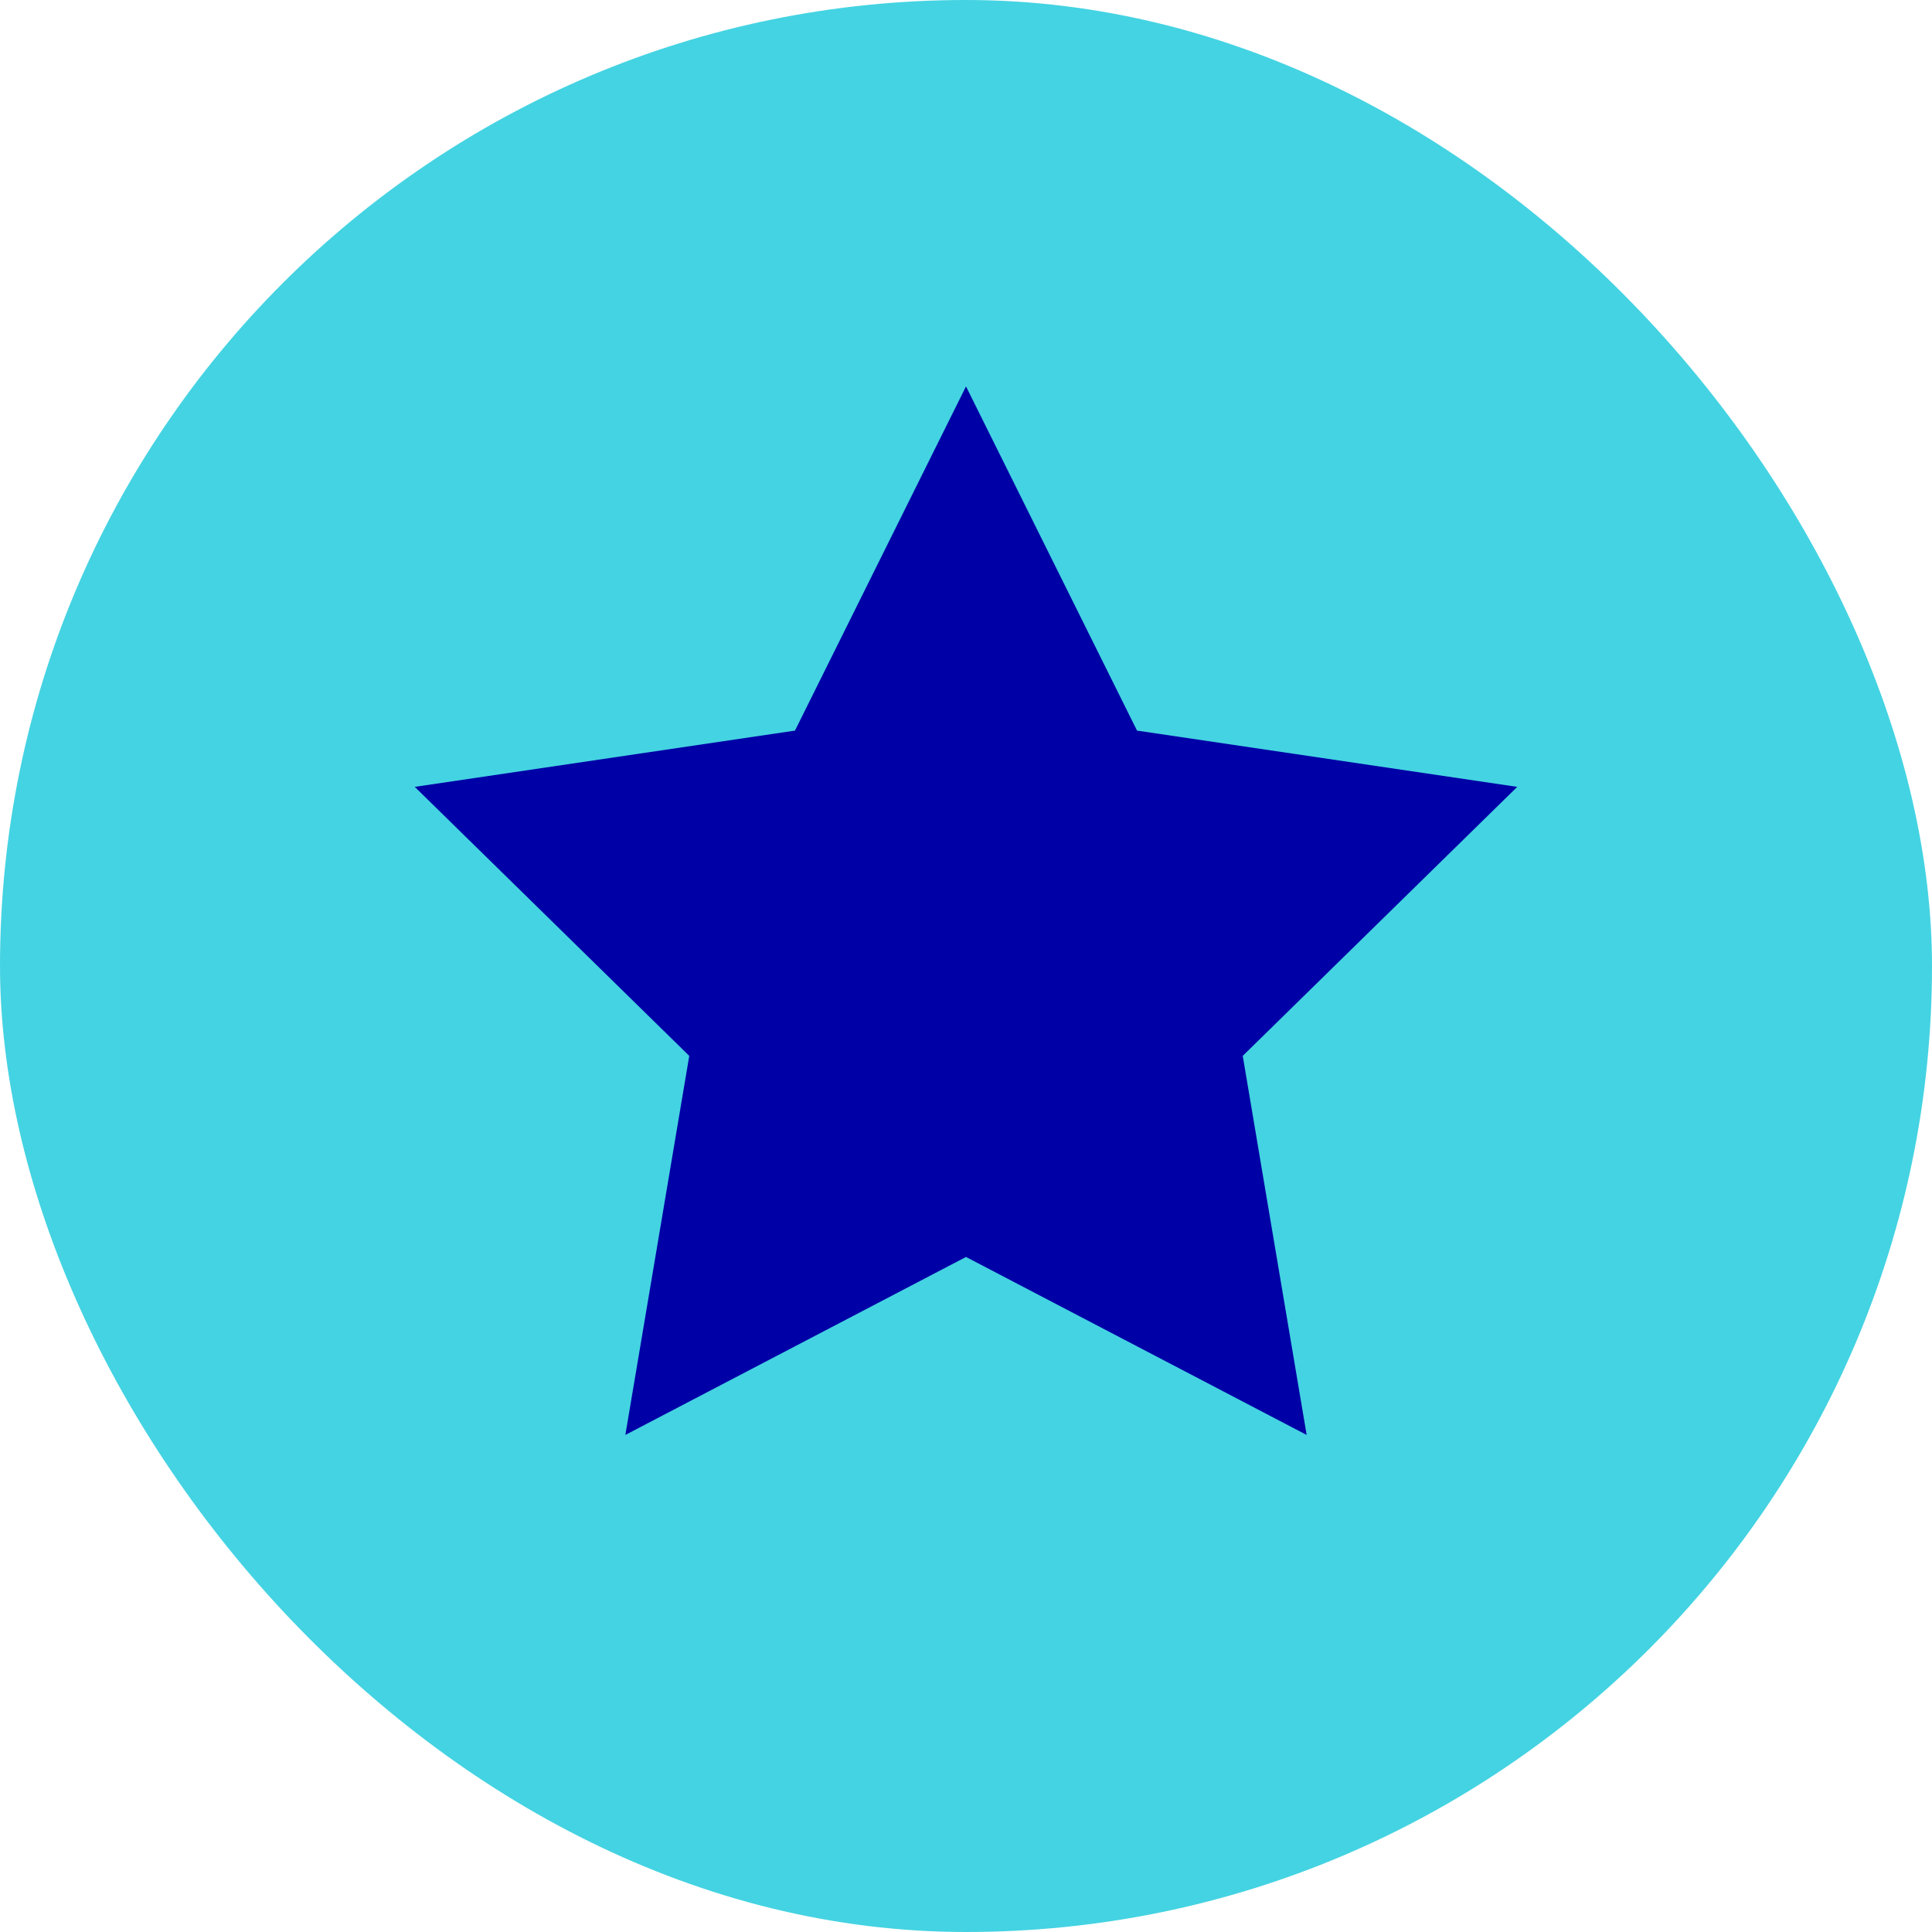 <?xml version="1.0" encoding="UTF-8"?>
<svg xmlns="http://www.w3.org/2000/svg" width="25" height="25" viewBox="0 0 25 25" fill="none">
  <rect width="25" height="25" rx="12.5" fill="#44D3E2"></rect>
  <path d="M12.5 5L14.713 9.454L19.633 10.182L16.081 13.663L16.908 18.568L12.5 16.265L8.092 18.568L8.919 13.663L5.367 10.182L10.287 9.454L12.5 5Z" fill="#0000A7"></path>
</svg>
